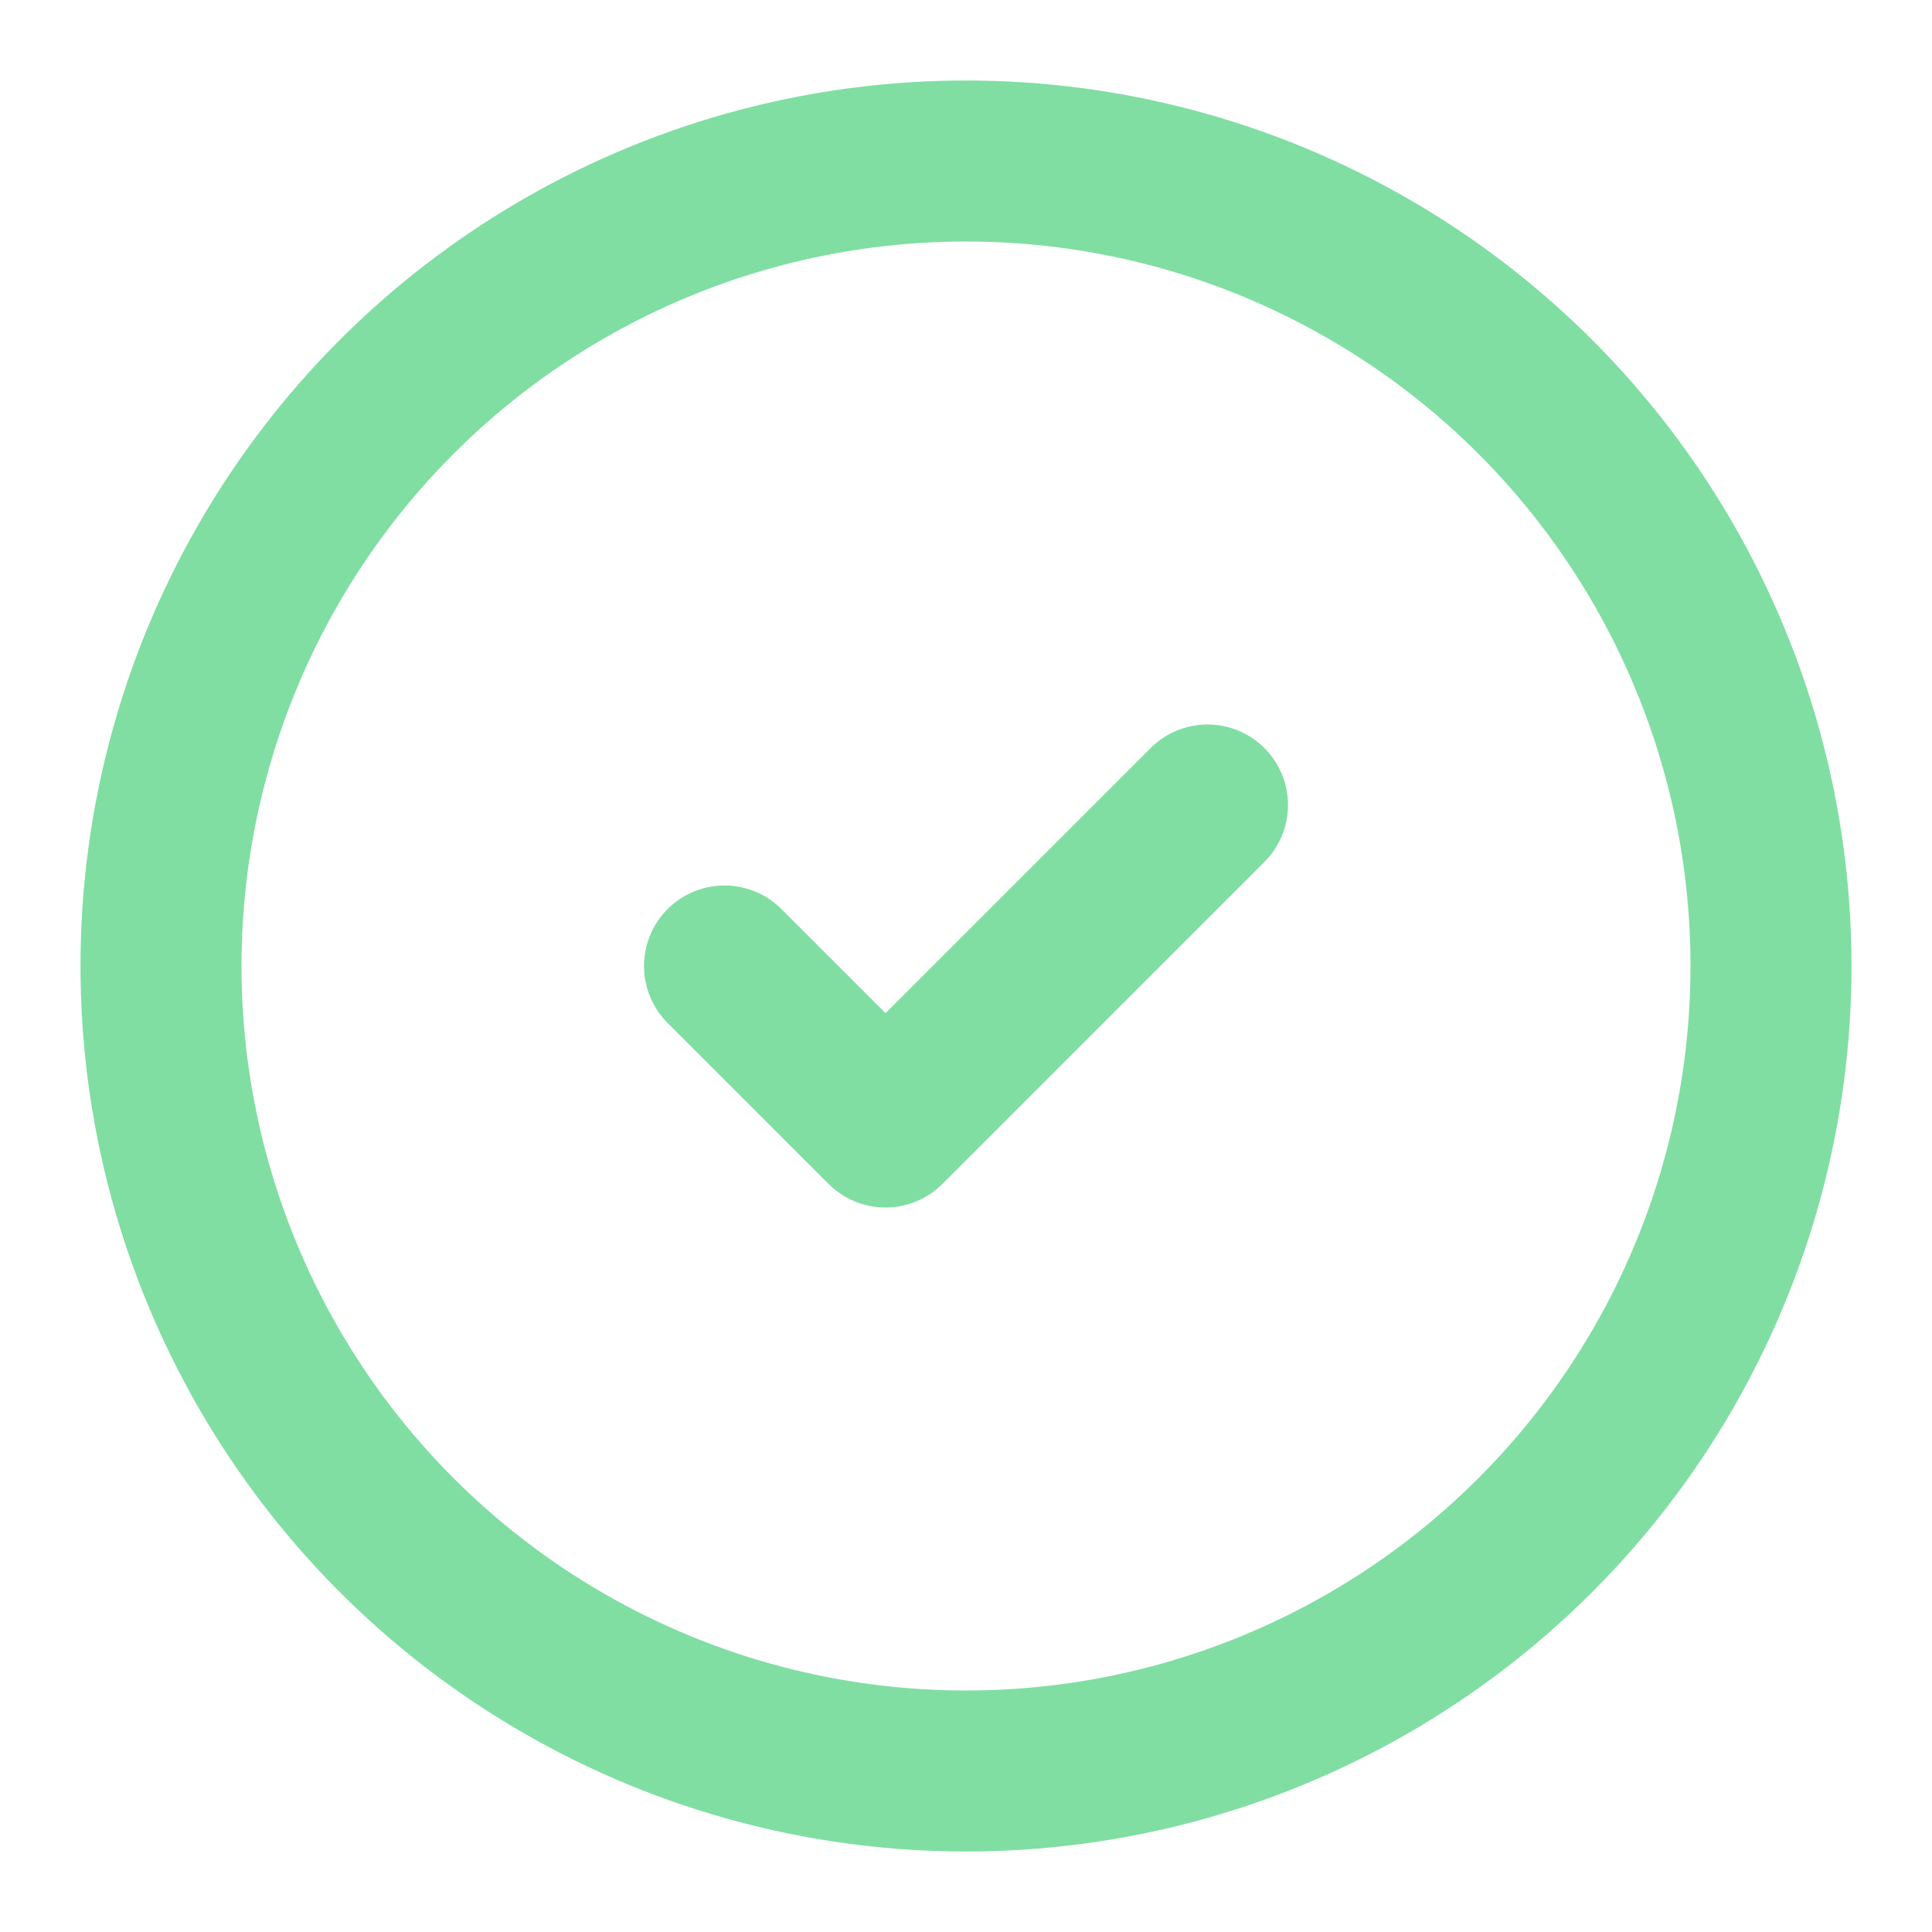 <svg xmlns="http://www.w3.org/2000/svg" width="20" height="20" viewBox="0 0 24 24" fill="none" stroke="#80dea3" stroke-width="2" stroke-linecap="round" stroke-linejoin="round" class="lucide lucide-circle-check"><circle cx="12" cy="12" r="10"/><path d="m9 12 2 2 4-4"/></svg>
